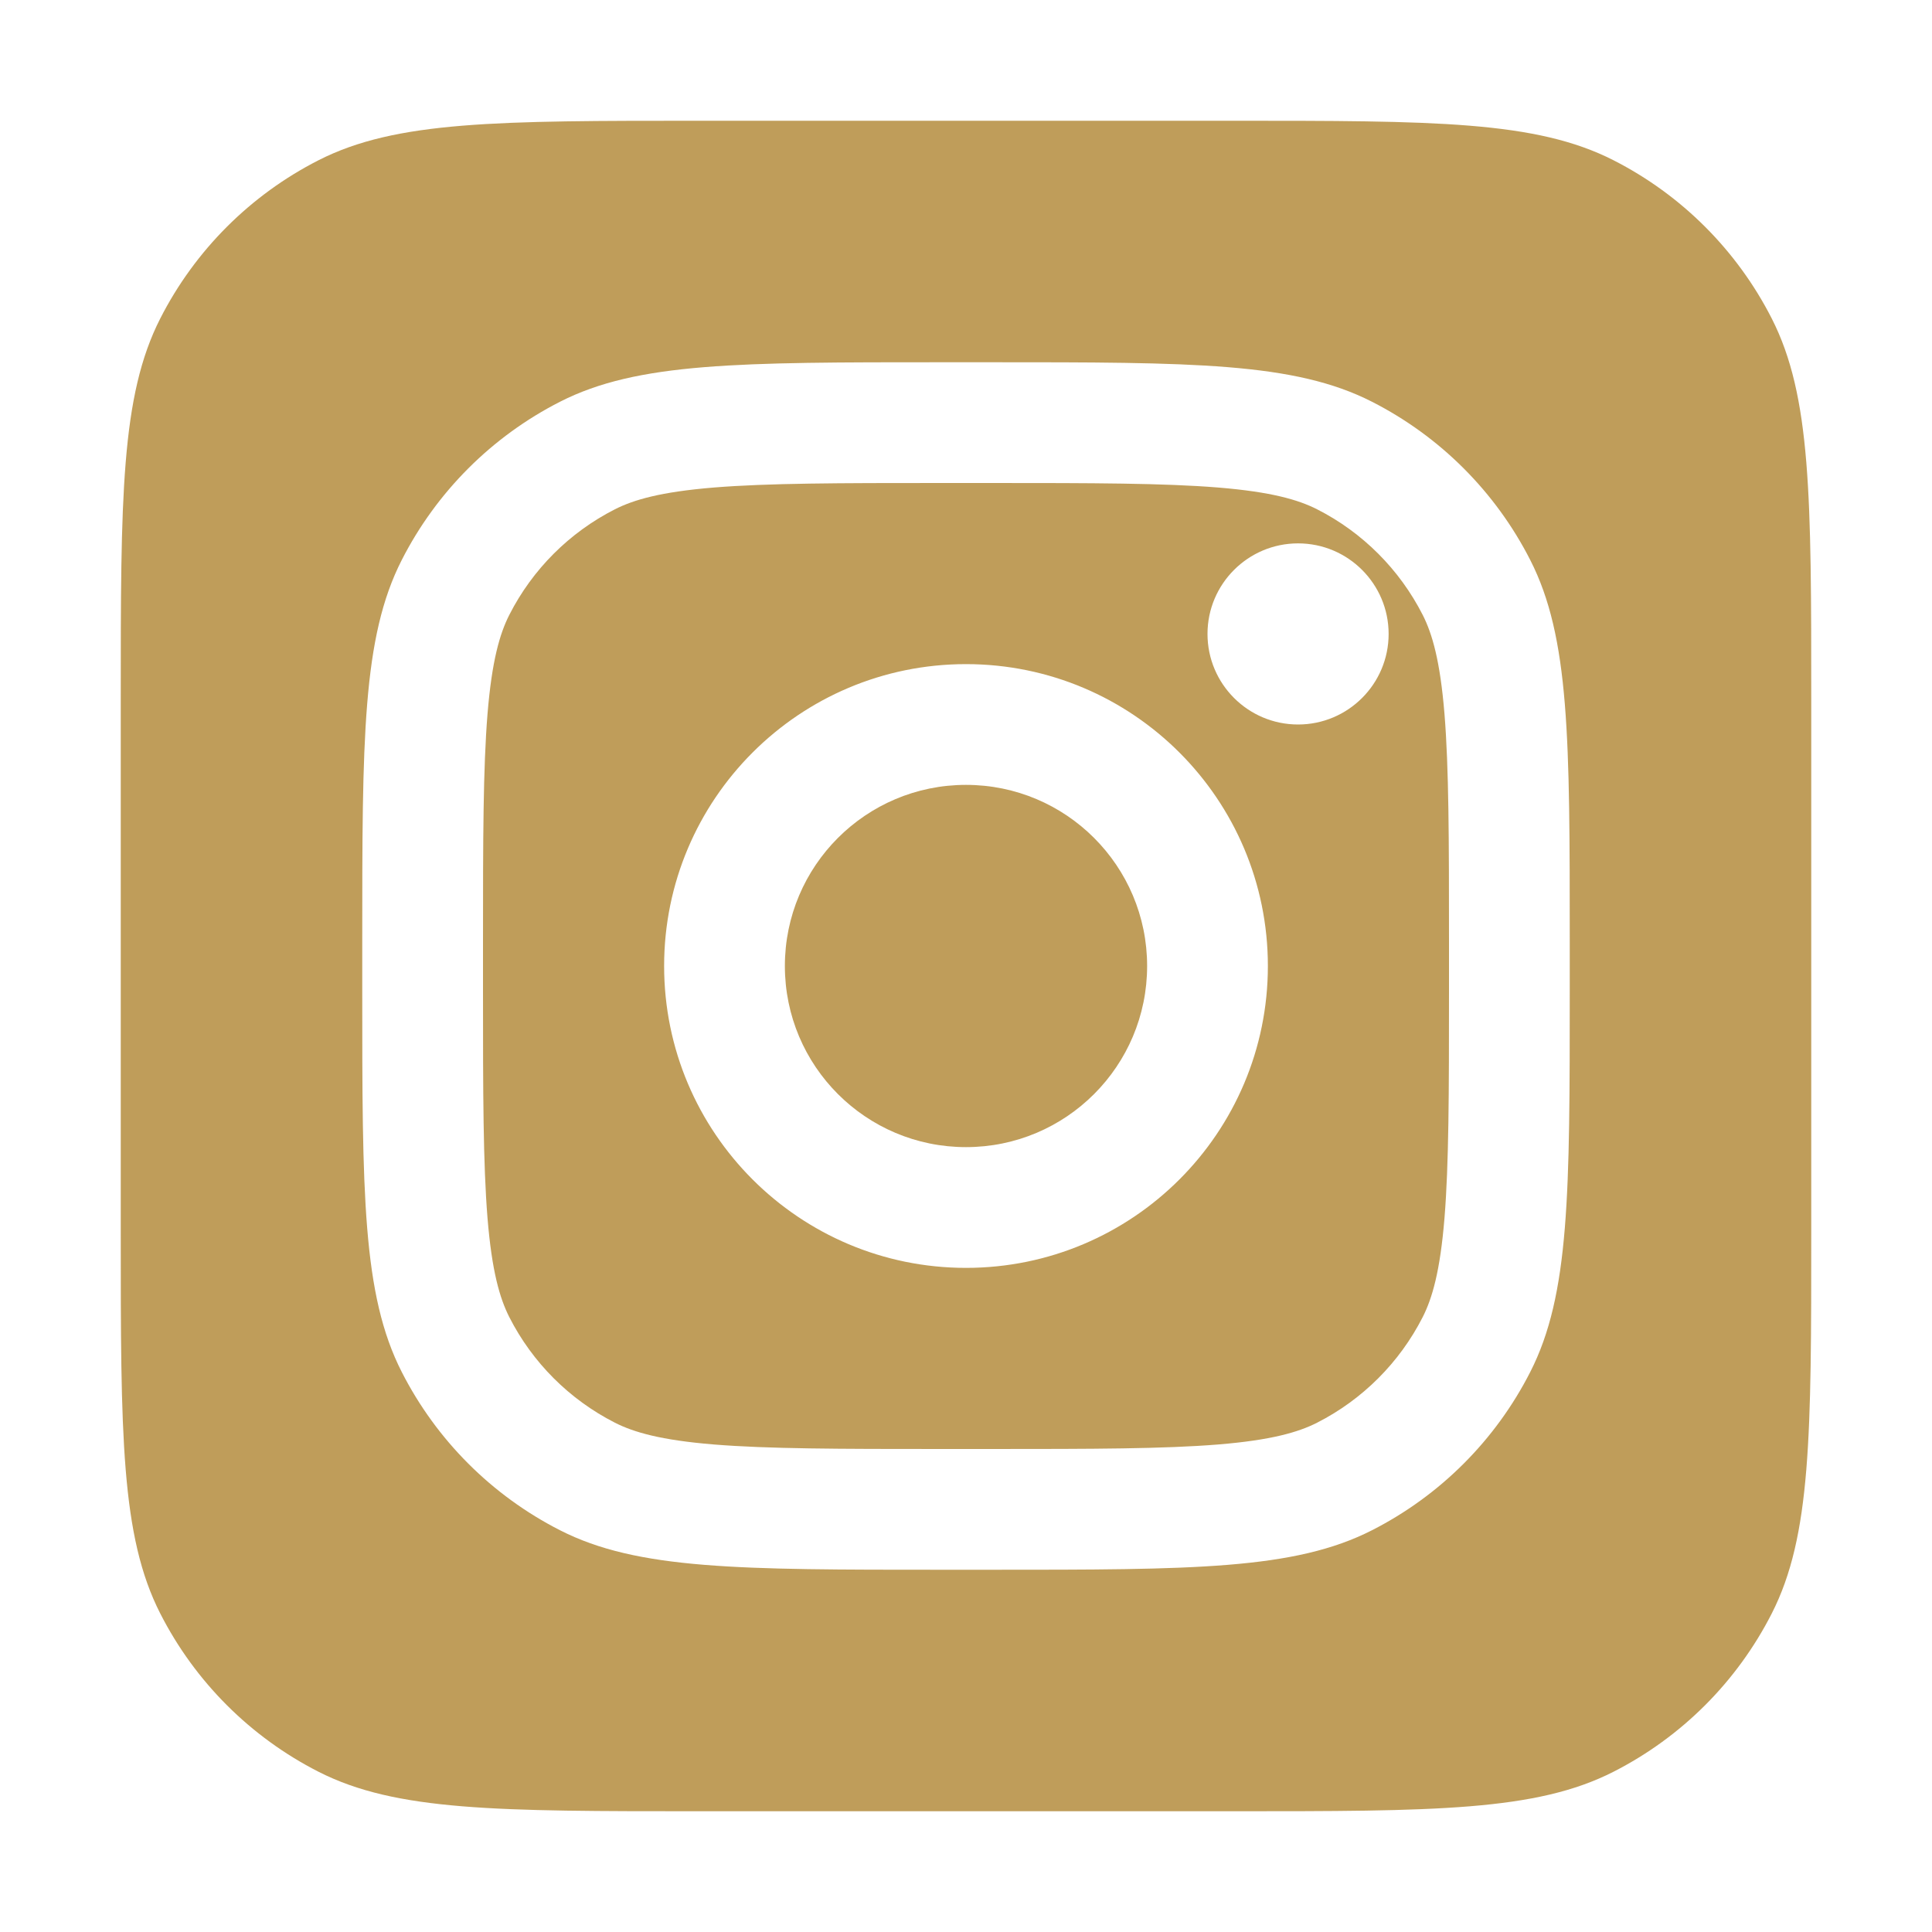 <svg width="32" height="32" viewBox="0 0 32 32" fill="none" xmlns="http://www.w3.org/2000/svg">
<path fill-rule="evenodd" clip-rule="evenodd" d="M2.654 5.276C2 6.56 2 8.24 2 11.6V20.4C2 23.76 2 25.441 2.654 26.724C3.229 27.853 4.147 28.771 5.276 29.346C6.56 30 8.24 30 11.6 30H20.4C23.76 30 25.441 30 26.724 29.346C27.853 28.771 28.771 27.853 29.346 26.724C30 25.441 30 23.76 30 20.4V11.6C30 8.24 30 6.56 29.346 5.276C28.771 4.147 27.853 3.229 26.724 2.654C25.441 2 23.76 2 20.4 2H11.6C8.24 2 6.56 2 5.276 2.654C4.147 3.229 3.229 4.147 2.654 5.276ZM6.654 9.276C6 10.559 6 12.24 6 15.6V16.4C6 19.76 6 21.441 6.654 22.724C7.229 23.853 8.147 24.771 9.276 25.346C10.559 26 12.24 26 15.6 26H16.4C19.76 26 21.441 26 22.724 25.346C23.853 24.771 24.771 23.853 25.346 22.724C26 21.441 26 19.76 26 16.4V15.6C26 12.24 26 10.559 25.346 9.276C24.771 8.147 23.853 7.229 22.724 6.654C21.441 6 19.76 6 16.4 6H15.6C12.24 6 10.559 6 9.276 6.654C8.147 7.229 7.229 8.147 6.654 9.276ZM16.4 8H15.6C13.887 8 12.722 8.002 11.822 8.075C10.945 8.147 10.497 8.277 10.184 8.436C9.431 8.819 8.819 9.431 8.436 10.184C8.277 10.497 8.147 10.945 8.075 11.822C8.002 12.722 8 13.887 8 15.6V16.4C8 18.113 8.002 19.278 8.075 20.178C8.147 21.055 8.277 21.503 8.436 21.816C8.819 22.569 9.431 23.18 10.184 23.564C10.497 23.723 10.945 23.853 11.822 23.925C12.722 23.998 13.887 24 15.6 24H16.4C18.113 24 19.278 23.998 20.178 23.925C21.055 23.853 21.503 23.723 21.816 23.564C22.569 23.18 23.18 22.569 23.564 21.816C23.723 21.503 23.853 21.055 23.925 20.178C23.998 19.278 24 18.113 24 16.4V15.6C24 13.887 23.998 12.722 23.925 11.822C23.853 10.945 23.723 10.497 23.564 10.184C23.18 9.431 22.569 8.819 21.816 8.436C21.503 8.277 21.055 8.147 20.178 8.075C19.278 8.002 18.113 8 16.4 8ZM23 10.5C23 11.328 22.328 12 21.5 12C20.672 12 20 11.328 20 10.5C20 9.672 20.672 9 21.5 9C22.328 9 23 9.672 23 10.5ZM16 21C18.761 21 21 18.761 21 16C21 13.239 18.761 11 16 11C13.239 11 11 13.239 11 16C11 18.761 13.239 21 16 21ZM16 19C17.657 19 19 17.657 19 16C19 14.343 17.657 13 16 13C14.343 13 13 14.343 13 16C13 17.657 14.343 19 16 19Z" fill="#BF9D5A"/>
</svg>
